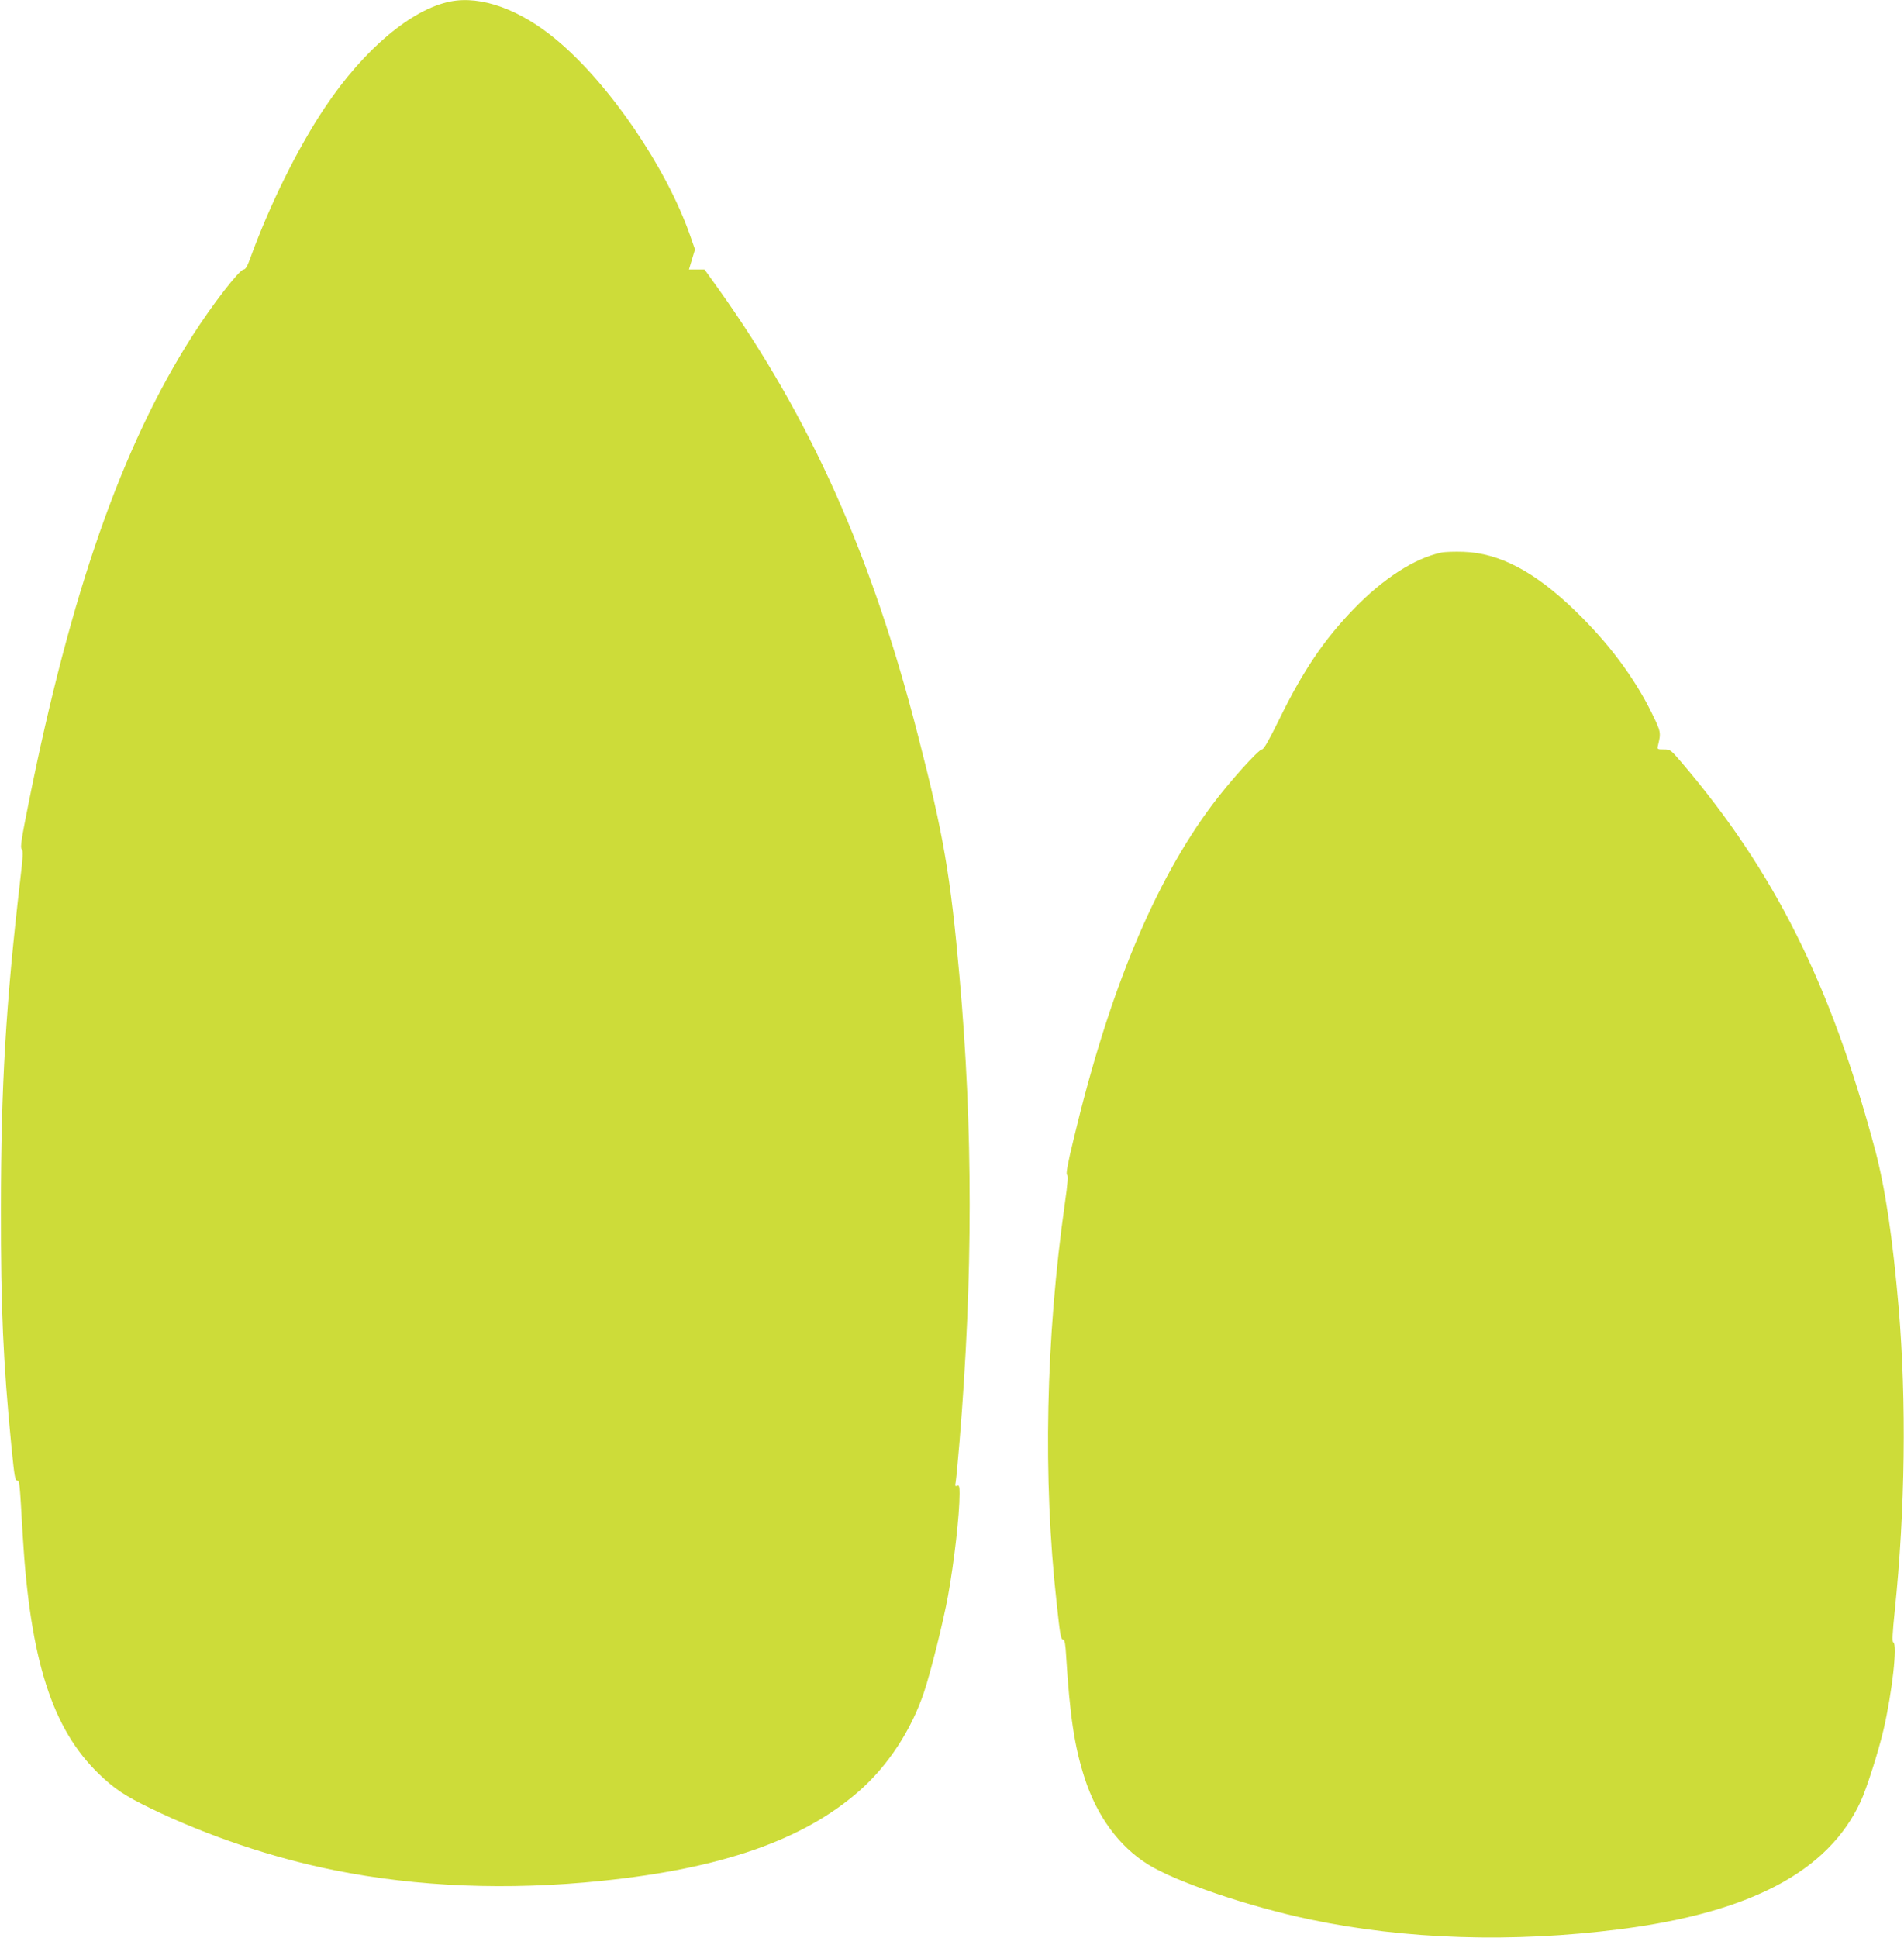<?xml version="1.0" standalone="no"?>
<!DOCTYPE svg PUBLIC "-//W3C//DTD SVG 20010904//EN"
 "http://www.w3.org/TR/2001/REC-SVG-20010904/DTD/svg10.dtd">
<svg version="1.0" xmlns="http://www.w3.org/2000/svg"
 width="1258pt" height="1280pt" viewBox="0 0 1258 1280"
 preserveAspectRatio="xMidYMid meet">
<g transform="translate(0,1280) scale(0.1,-0.1)"
fill="#cddc39" stroke="none">
<path d="M2975 12790 c-256 -51 -570 -315 -825 -695 -180 -267 -368 -647 -495
-997 -20 -56 -33 -78 -45 -78 -28 0 -210 -236 -340 -440 -464 -727 -802 -1692
-1080 -3080 -48 -239 -57 -297 -47 -308 11 -10 9 -50 -10 -210 -94 -810 -127
-1357 -127 -2167 -1 -655 15 -1015 69 -1565 21 -208 24 -230 40 -230 14 0 15
-7 35 -360 49 -826 195 -1282 506 -1580 102 -98 170 -143 339 -225 375 -182
806 -327 1216 -409 547 -110 1144 -134 1764 -70 790 81 1331 269 1700 592 191
167 346 403 430 654 45 135 128 467 159 638 40 221 76 533 76 674 0 49 -3 57
-16 52 -13 -5 -15 -1 -10 22 3 15 15 137 26 272 89 1085 89 2065 0 3065 -60
675 -106 942 -275 1598 -304 1187 -711 2098 -1319 2950 l-91 127 -51 0 -52 0
20 66 20 66 -32 92 c-157 449 -532 1000 -882 1292 -240 201 -499 295 -703 254z"/>
<path d="M9523 9150 c-176 -37 -385 -172 -578 -372 -196 -202 -337 -410 -493
-730 -69 -140 -102 -198 -114 -198 -22 0 -217 -217 -327 -364 -383 -512 -683
-1231 -916 -2205 -41 -167 -53 -236 -45 -241 8 -5 5 -54 -14 -186 -127 -898
-146 -1820 -55 -2639 24 -224 28 -245 44 -245 9 0 15 -31 19 -107 25 -402 55
-598 122 -807 81 -252 228 -453 420 -572 184 -115 664 -278 1069 -363 630
-133 1339 -155 2045 -65 866 110 1381 383 1594 845 39 85 117 328 151 474 57
246 93 567 64 577 -8 3 -5 63 10 208 69 664 78 1382 26 2000 -40 465 -89 793
-156 1045 -293 1094 -664 1837 -1278 2558 -73 85 -75 87 -119 87 -43 0 -44 1
-37 28 20 83 19 89 -43 215 -115 233 -286 462 -504 672 -267 259 -501 382
-738 390 -58 2 -124 0 -147 -5z"/>
</g>
</svg>
